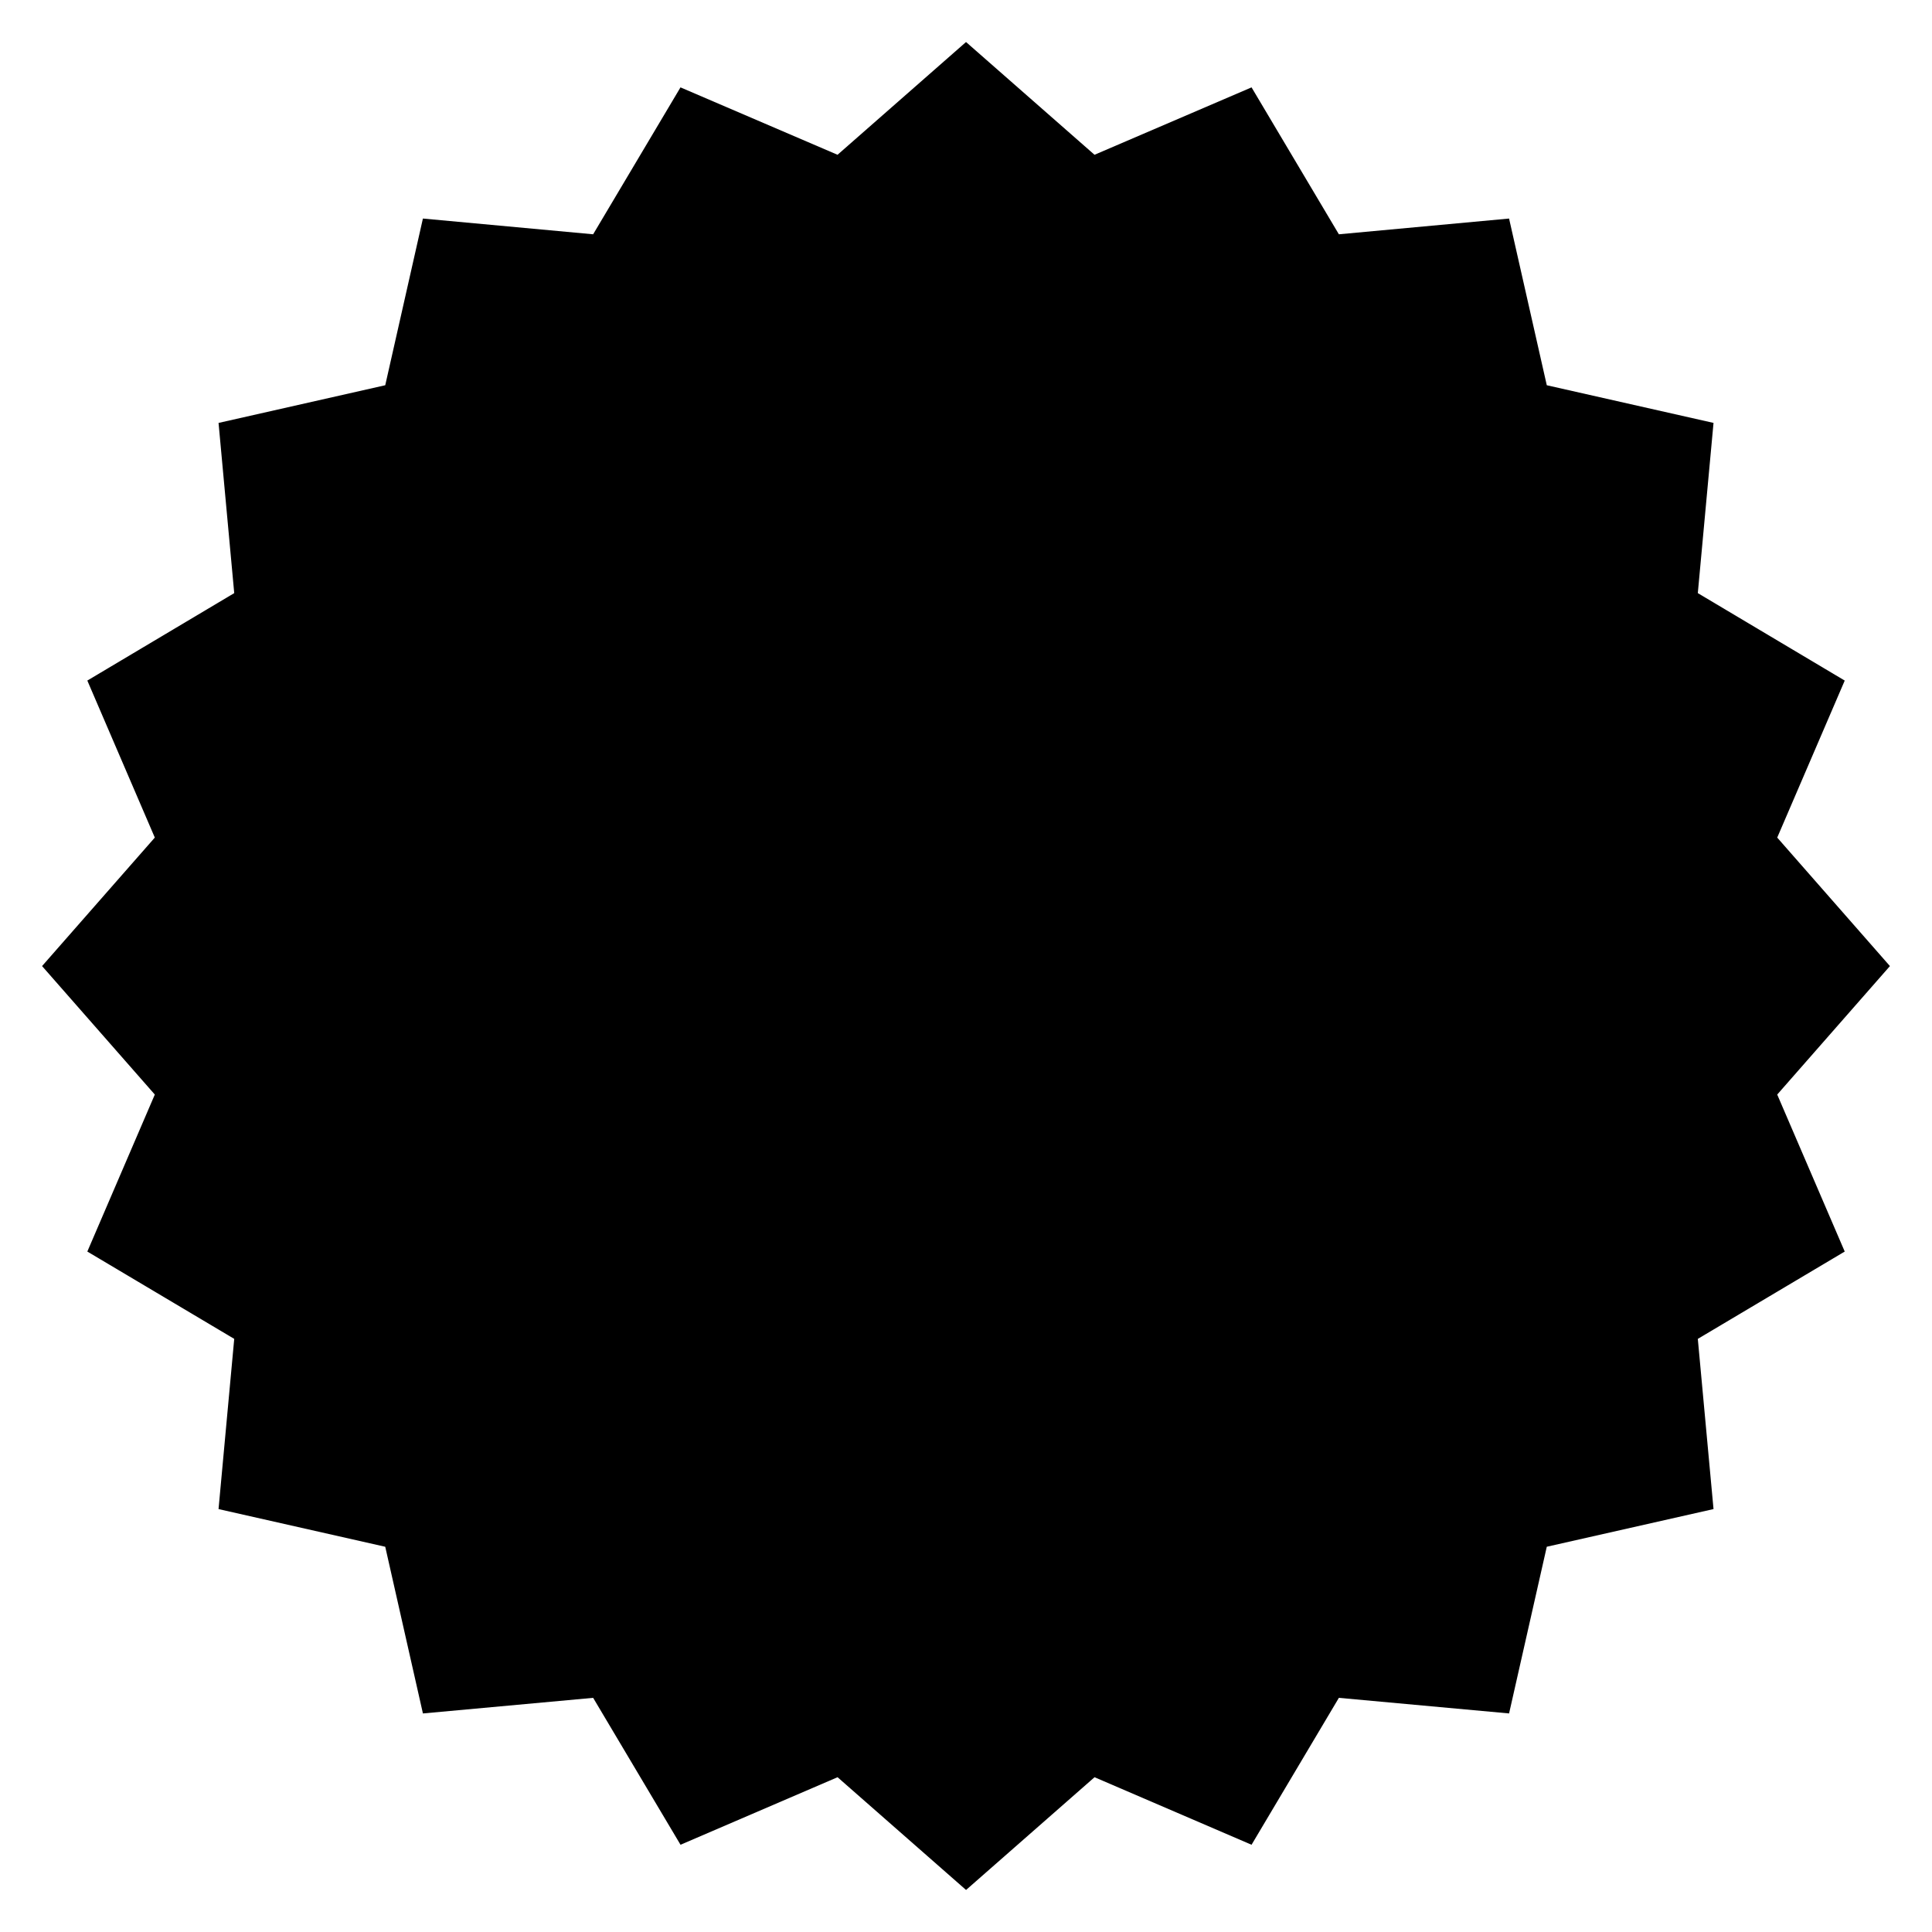 <svg xmlns="http://www.w3.org/2000/svg" width="500" height="500" viewBox="0 0 500 500">
  <defs>
    <style>
      .cls-1 {
        fill-rule: evenodd;
      }
    </style>
  </defs>
  <path class="cls-1" d="M250.009,10.878l33.252,29.178L323.9,22.612,346.5,60.634l44.046-4.074L400.307,99.7l43.15,9.749L439.392,153.5l38.023,22.632-17.471,40.634,29.169,33.254L459.944,283.27,477.415,323.9l-38.023,22.6,4.065,44.046-43.15,9.75-9.759,43.141L346.5,439.4,323.9,477.422l-40.634-17.478-33.252,29.178-33.252-29.178-40.643,17.478L153.507,439.4l-44.055,4.04L99.7,400.3l-43.143-9.75L60.618,346.5,22.6,323.9,40.065,283.27,10.887,250.018l29.178-33.254L22.6,176.13,60.618,153.5l-4.058-44.047L99.7,99.7l9.749-43.141,44.055,4.074,22.607-38.022,40.643,17.444,33.252-29.178h0Z"/>
</svg>
